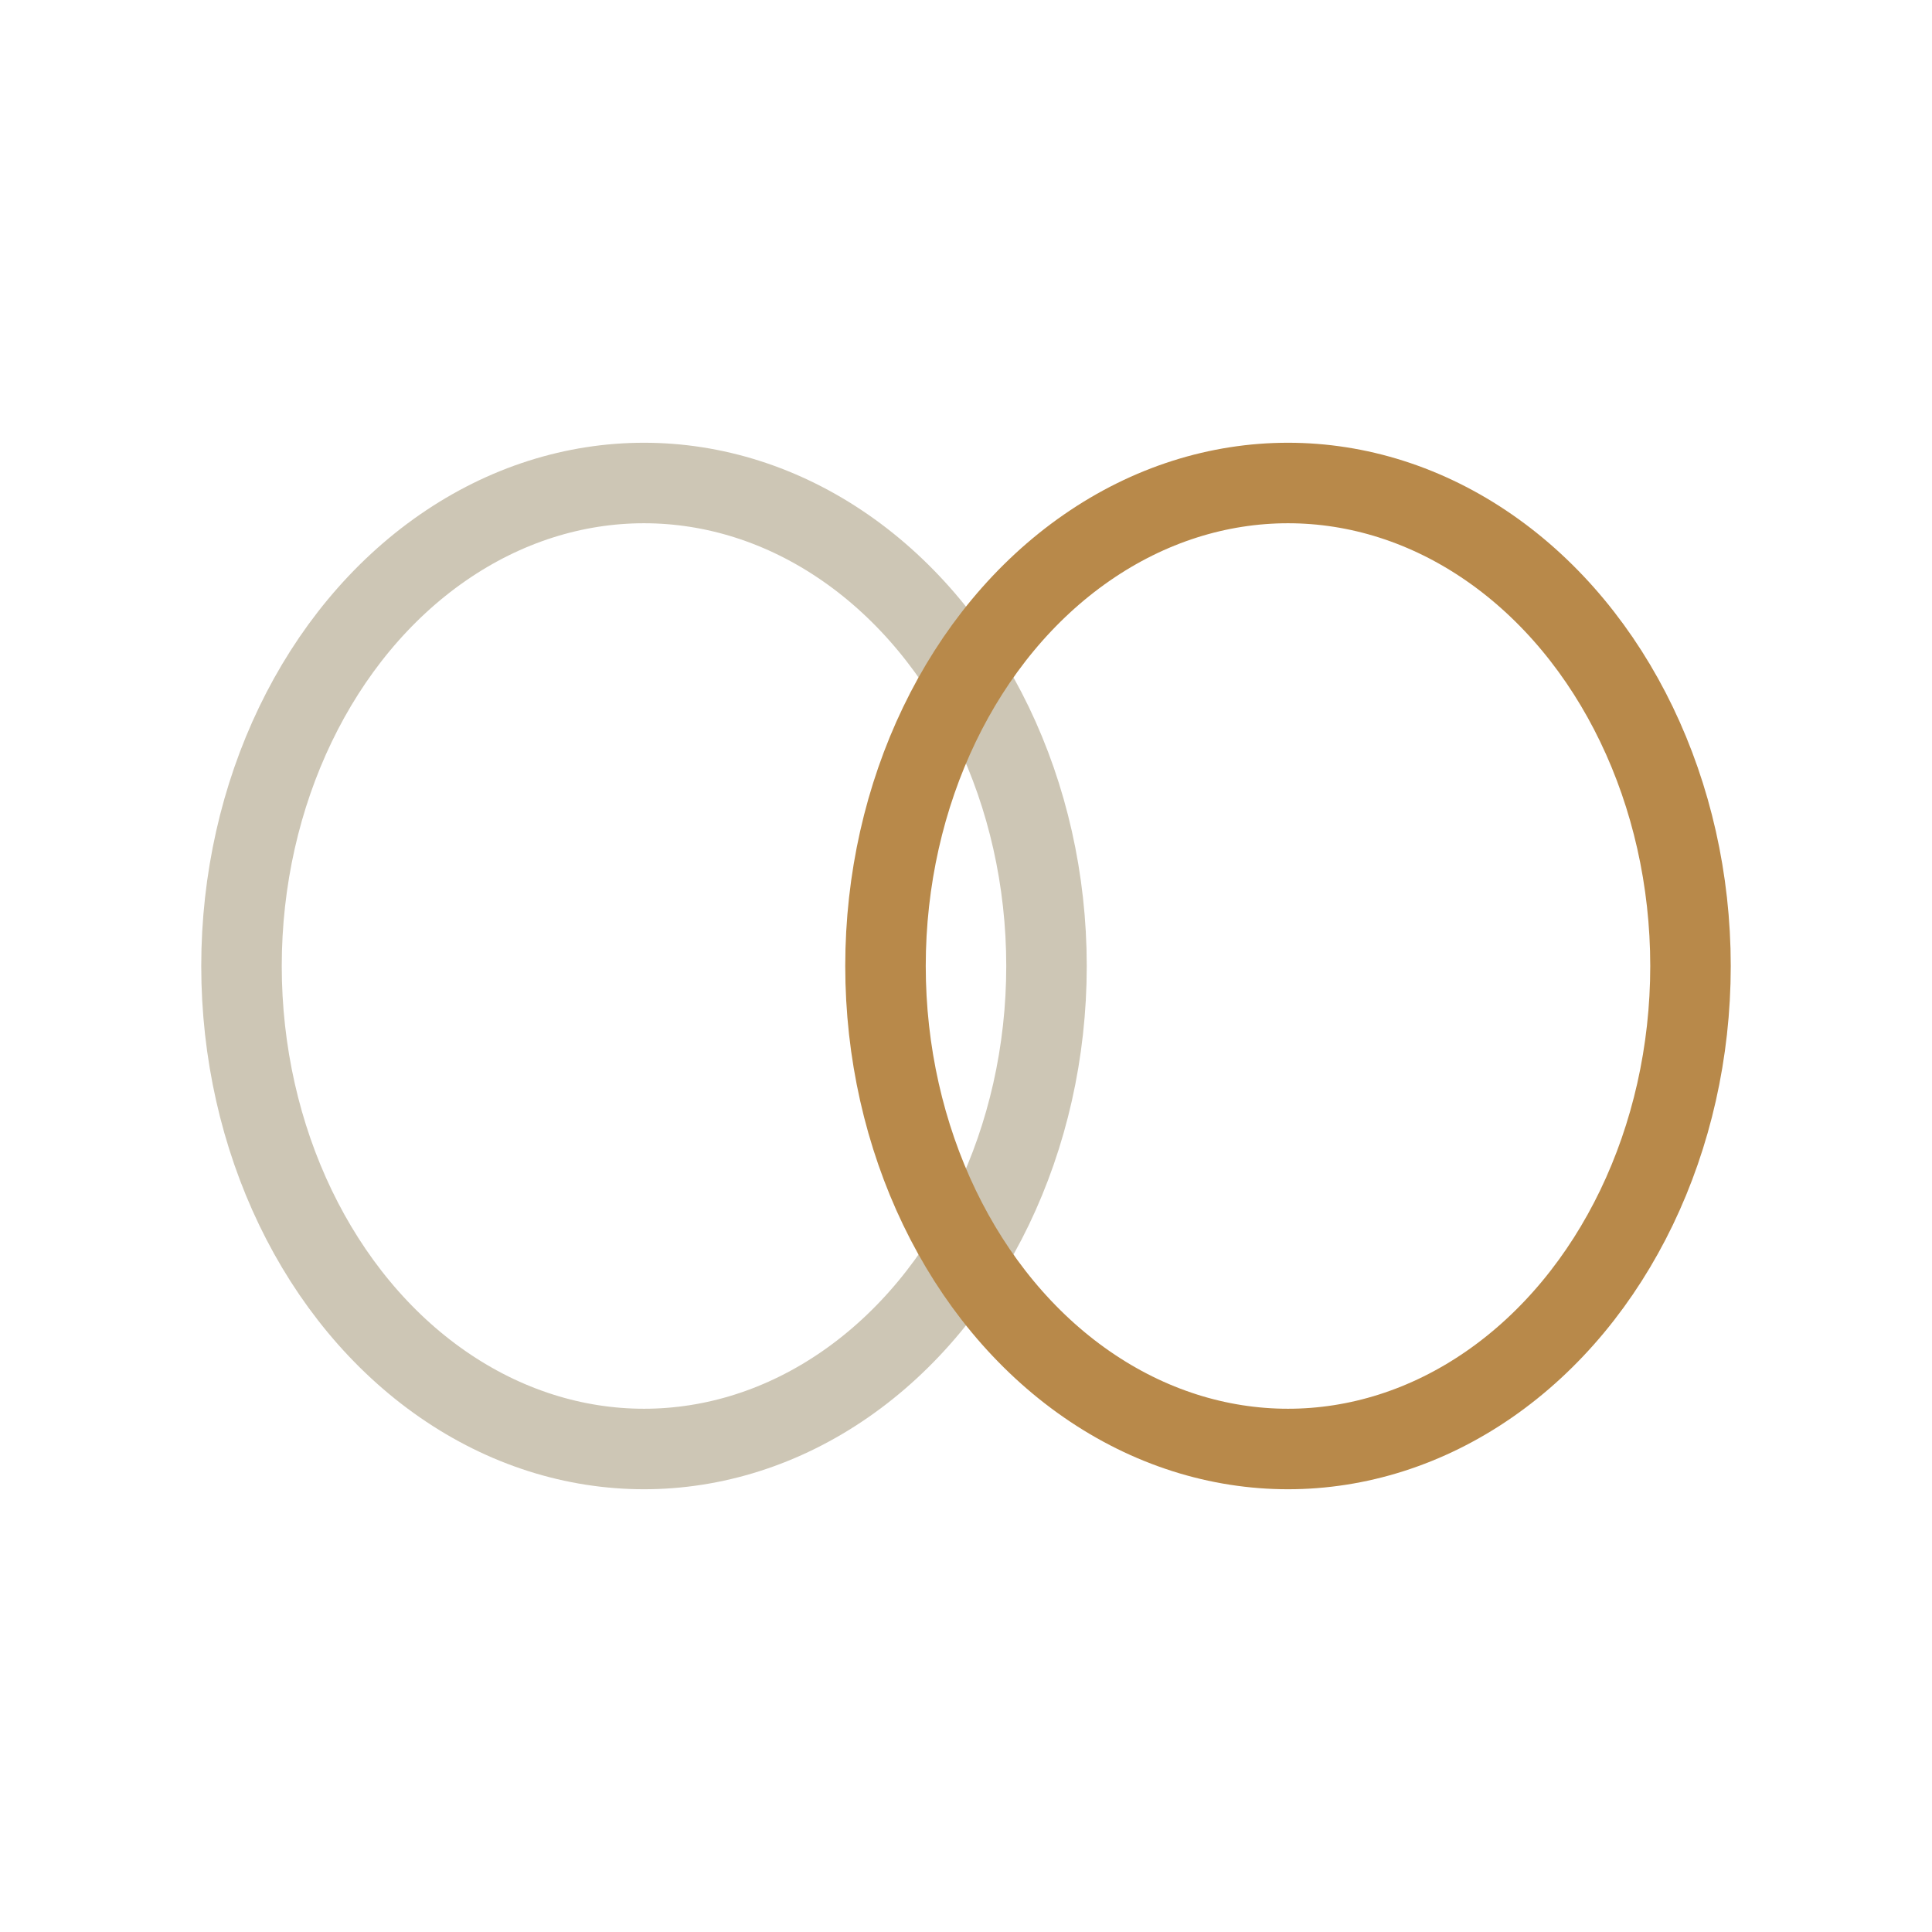 <?xml version="1.0" encoding="UTF-8"?>
<svg xmlns="http://www.w3.org/2000/svg" viewBox="0 0 24 24"><ellipse cx="8" cy="12" rx="5" ry="6" stroke="#CDC6B5" fill="none"/><ellipse cx="16" cy="12" rx="5" ry="6" stroke="#B8894A" fill="none"/></svg>